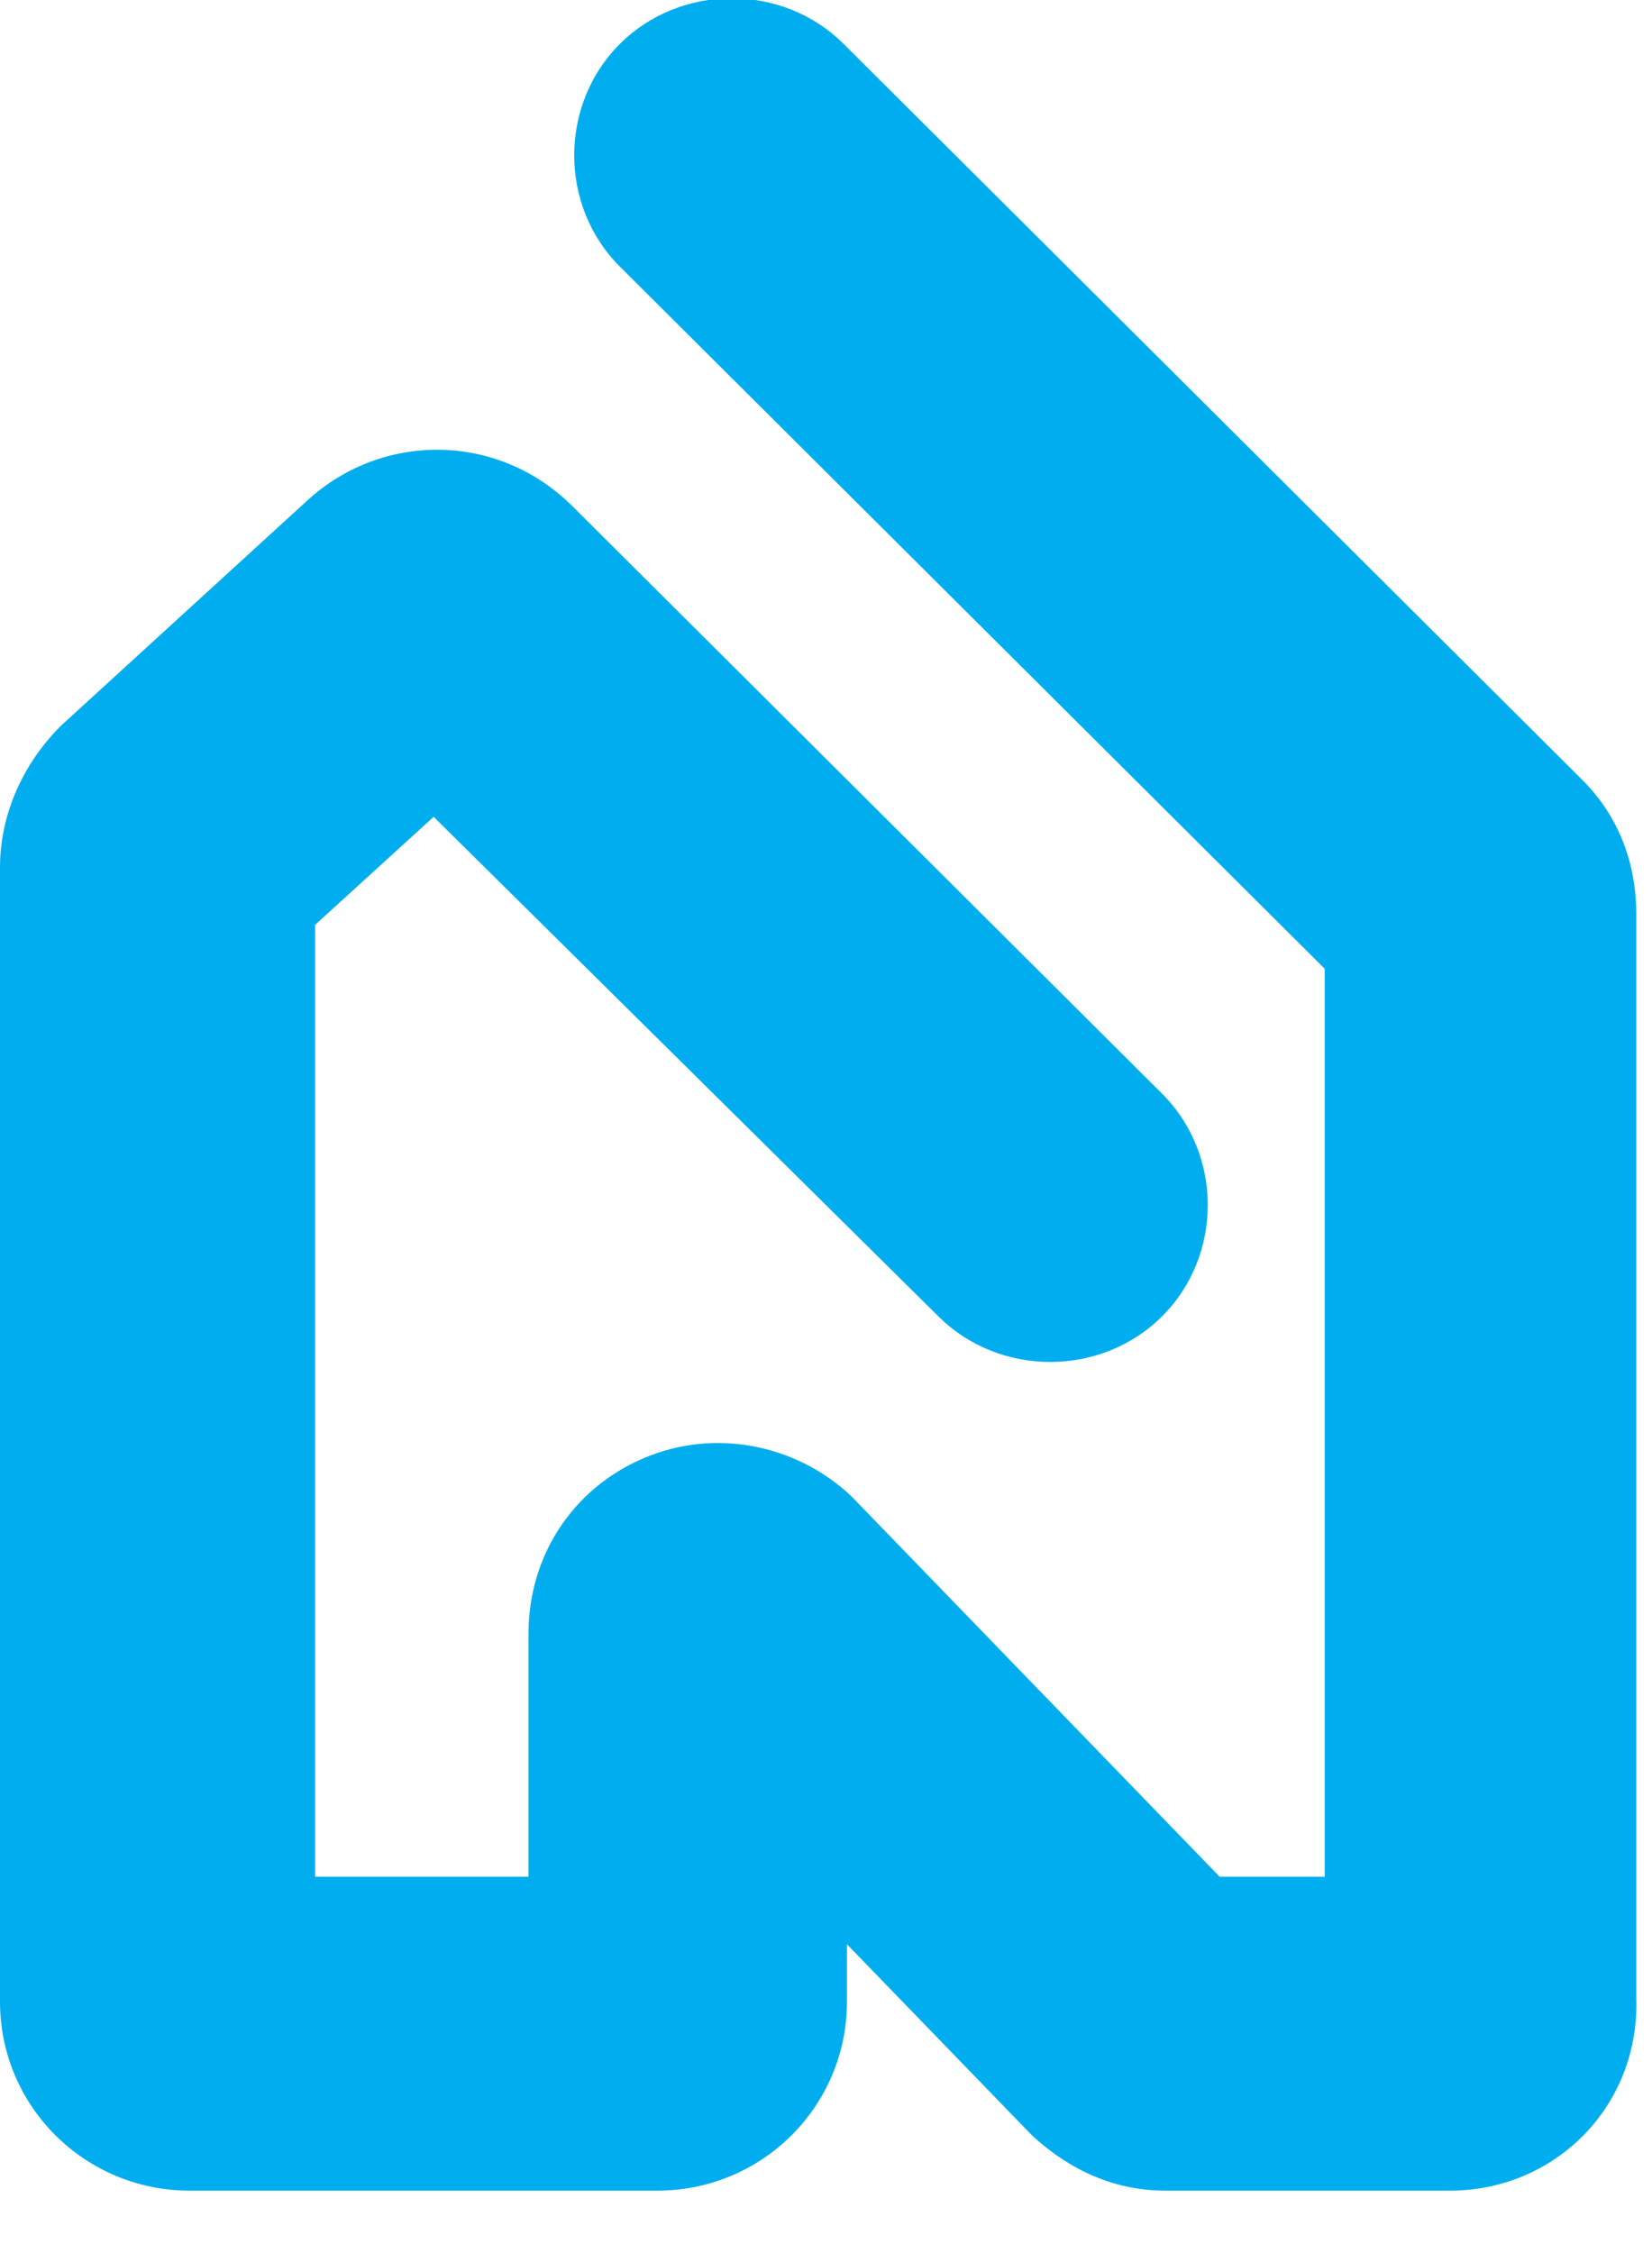 <svg width="22" height="30" viewBox="0 0 22 30" fill="none" xmlns="http://www.w3.org/2000/svg">
<path d="M19.31 29.169H15.52C14.843 29.169 14.257 28.899 13.761 28.45L13.715 28.404L11.279 25.888V26.652C11.279 28.045 10.151 29.169 8.753 29.169H2.527C1.128 29.169 0 28.045 0 26.652V11.551C0 10.832 0.316 10.157 0.812 9.663L4.106 6.652C5.098 5.753 6.632 5.753 7.625 6.742L15.475 14.562C16.287 15.371 16.287 16.719 15.475 17.528C14.663 18.337 13.309 18.337 12.497 17.528L5.775 10.876L4.196 12.315V24.989H7.038V21.753C7.038 20.719 7.625 19.82 8.572 19.416C9.52 19.011 10.602 19.236 11.324 19.91L11.369 19.955L16.242 24.989H17.641V12.899L8.256 3.551C7.444 2.742 7.444 1.393 8.256 0.584C9.068 -0.225 10.422 -0.225 11.234 0.584L21.069 10.382C21.566 10.876 21.791 11.506 21.791 12.18V26.607C21.836 28.045 20.709 29.169 19.31 29.169Z" fill="#00AEEF"/>
</svg>
